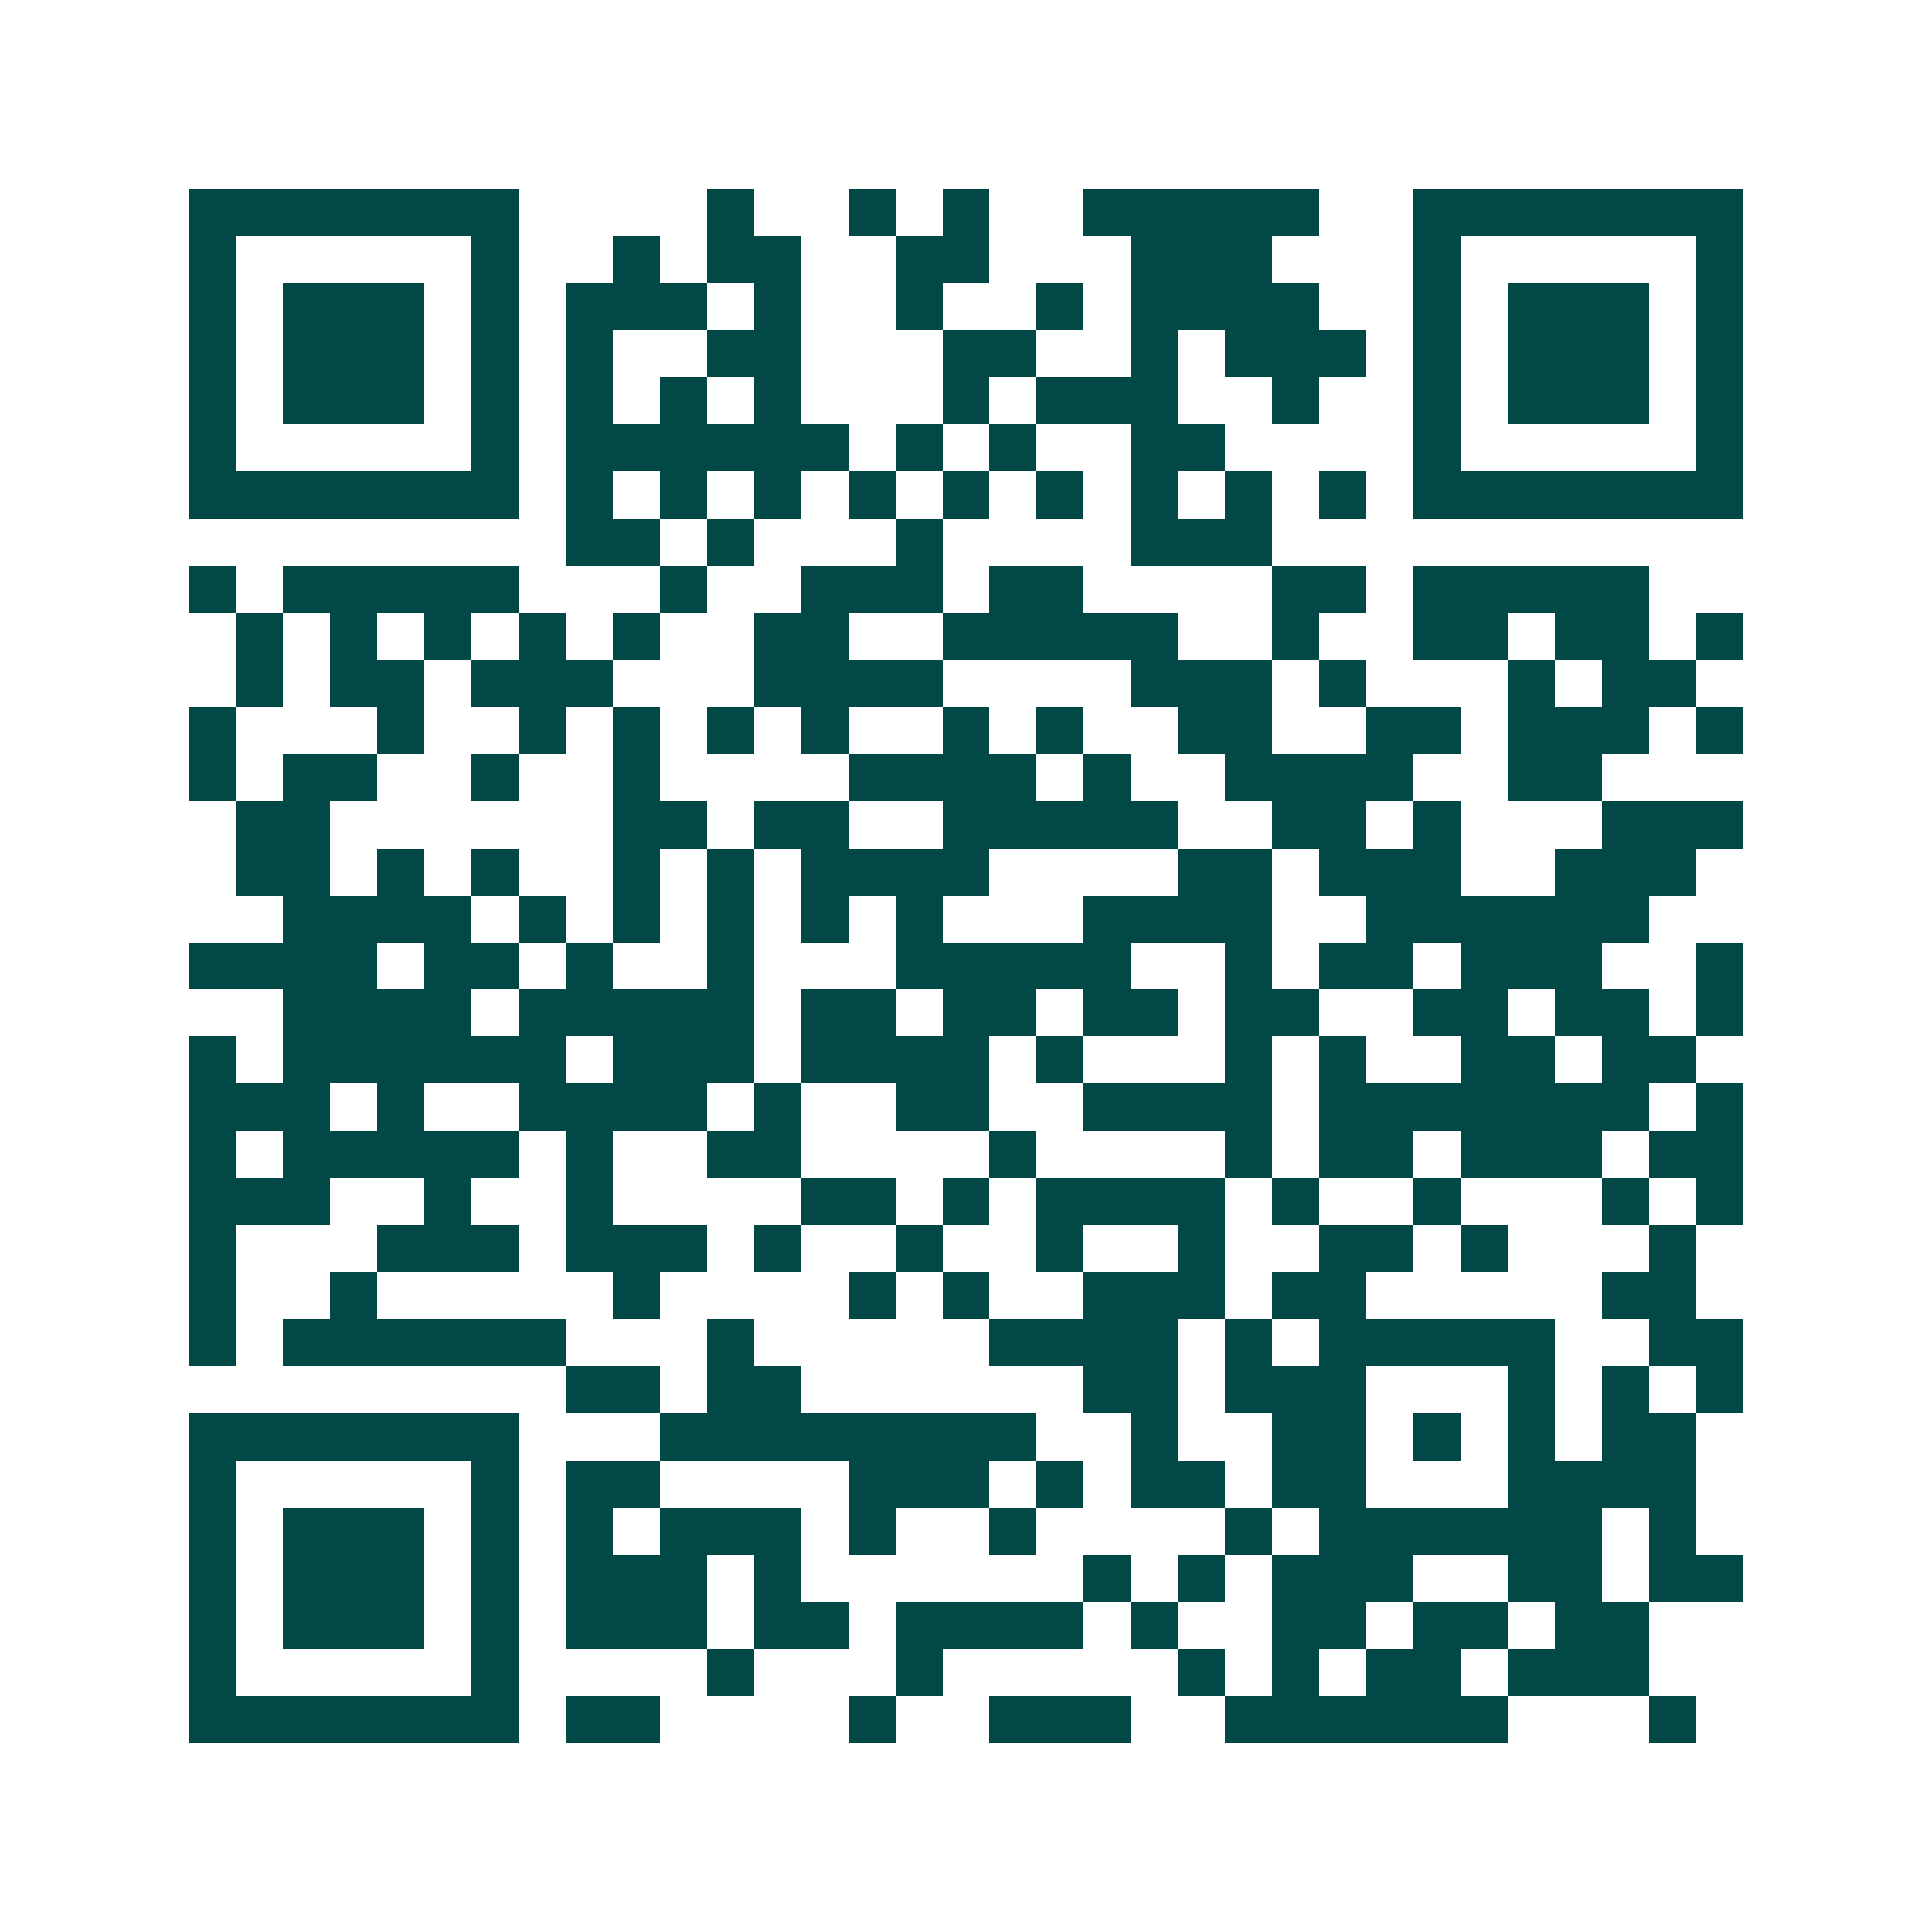 <svg xmlns="http://www.w3.org/2000/svg" width="200" height="200" viewBox="0 0 41 41" shape-rendering="crispEdges"><path fill="#ffffff" d="M0 0h41v41H0z"/><path stroke="#014847" d="M4 4.5h7m4 0h1m2 0h1m1 0h1m2 0h5m2 0h7M4 5.5h1m5 0h1m2 0h1m1 0h2m2 0h2m3 0h3m3 0h1m5 0h1M4 6.5h1m1 0h3m1 0h1m1 0h3m1 0h1m2 0h1m2 0h1m1 0h4m2 0h1m1 0h3m1 0h1M4 7.5h1m1 0h3m1 0h1m1 0h1m2 0h2m3 0h2m2 0h1m1 0h3m1 0h1m1 0h3m1 0h1M4 8.5h1m1 0h3m1 0h1m1 0h1m1 0h1m1 0h1m3 0h1m1 0h3m2 0h1m2 0h1m1 0h3m1 0h1M4 9.5h1m5 0h1m1 0h6m1 0h1m1 0h1m2 0h2m4 0h1m5 0h1M4 10.5h7m1 0h1m1 0h1m1 0h1m1 0h1m1 0h1m1 0h1m1 0h1m1 0h1m1 0h1m1 0h7M12 11.5h2m1 0h1m3 0h1m4 0h3M4 12.5h1m1 0h5m3 0h1m2 0h3m1 0h2m4 0h2m1 0h5M5 13.5h1m1 0h1m1 0h1m1 0h1m1 0h1m2 0h2m2 0h5m2 0h1m2 0h2m1 0h2m1 0h1M5 14.5h1m1 0h2m1 0h3m3 0h4m4 0h3m1 0h1m3 0h1m1 0h2M4 15.5h1m3 0h1m2 0h1m1 0h1m1 0h1m1 0h1m2 0h1m1 0h1m2 0h2m2 0h2m1 0h3m1 0h1M4 16.5h1m1 0h2m2 0h1m2 0h1m4 0h4m1 0h1m2 0h4m2 0h2M5 17.5h2m6 0h2m1 0h2m2 0h5m2 0h2m1 0h1m3 0h3M5 18.5h2m1 0h1m1 0h1m2 0h1m1 0h1m1 0h4m4 0h2m1 0h3m2 0h3M6 19.5h4m1 0h1m1 0h1m1 0h1m1 0h1m1 0h1m3 0h4m2 0h6M4 20.5h4m1 0h2m1 0h1m2 0h1m3 0h5m2 0h1m1 0h2m1 0h3m2 0h1M6 21.5h4m1 0h5m1 0h2m1 0h2m1 0h2m1 0h2m2 0h2m1 0h2m1 0h1M4 22.5h1m1 0h6m1 0h3m1 0h4m1 0h1m3 0h1m1 0h1m2 0h2m1 0h2M4 23.5h3m1 0h1m2 0h4m1 0h1m2 0h2m2 0h4m1 0h7m1 0h1M4 24.5h1m1 0h5m1 0h1m2 0h2m4 0h1m4 0h1m1 0h2m1 0h3m1 0h2M4 25.5h3m2 0h1m2 0h1m4 0h2m1 0h1m1 0h4m1 0h1m2 0h1m3 0h1m1 0h1M4 26.5h1m3 0h3m1 0h3m1 0h1m2 0h1m2 0h1m2 0h1m2 0h2m1 0h1m3 0h1M4 27.5h1m2 0h1m5 0h1m4 0h1m1 0h1m2 0h3m1 0h2m5 0h2M4 28.5h1m1 0h6m3 0h1m5 0h4m1 0h1m1 0h5m2 0h2M12 29.5h2m1 0h2m6 0h2m1 0h3m3 0h1m1 0h1m1 0h1M4 30.5h7m3 0h8m2 0h1m2 0h2m1 0h1m1 0h1m1 0h2M4 31.5h1m5 0h1m1 0h2m4 0h3m1 0h1m1 0h2m1 0h2m3 0h4M4 32.5h1m1 0h3m1 0h1m1 0h1m1 0h3m1 0h1m2 0h1m4 0h1m1 0h6m1 0h1M4 33.5h1m1 0h3m1 0h1m1 0h3m1 0h1m6 0h1m1 0h1m1 0h3m2 0h2m1 0h2M4 34.5h1m1 0h3m1 0h1m1 0h3m1 0h2m1 0h4m1 0h1m2 0h2m1 0h2m1 0h2M4 35.5h1m5 0h1m4 0h1m3 0h1m5 0h1m1 0h1m1 0h2m1 0h3M4 36.5h7m1 0h2m4 0h1m2 0h3m2 0h6m3 0h1"/></svg>
